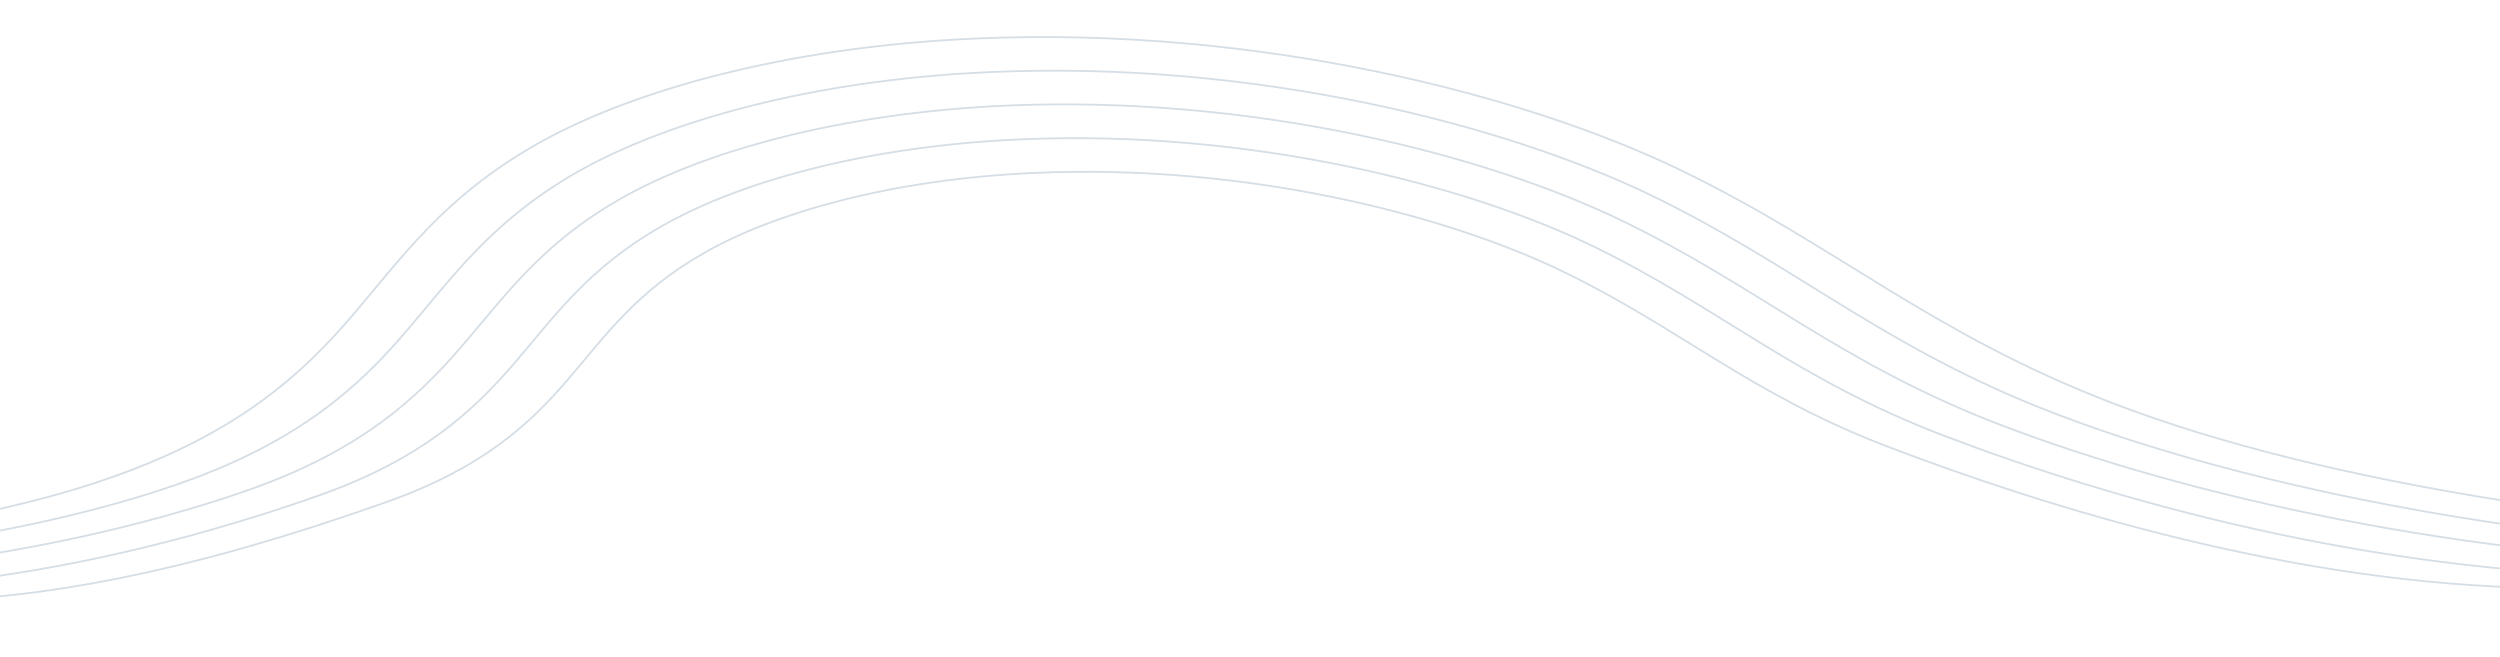 <svg width="1366" height="359" viewBox="0 0 1366 359" fill="none" xmlns="http://www.w3.org/2000/svg">
<path d="M1628.78 295.023C1448.07 292.714 1269.7 264.587 1154.71 220.44C1054.79 182.123 1003.77 134.287 918.267 92.95C832.763 51.613 687.633 14.291 533.213 21.044C427.512 25.642 342.629 50.479 292.416 79.266C242.203 108.054 219.71 140.699 192.458 172.475C165.206 204.252 130.559 236.331 60.893 260.837C-27.179 291.925 -169.202 307.418 -304.619 300.631" stroke="#D5DDE5" stroke-miterlimit="10"/>
<path d="M1566.15 302.279C1396.73 299.989 1231.83 267.686 1123.73 226.312C1029.84 190.487 982.228 145.51 902.312 106.793C821.964 67.936 685.903 33.014 541.487 39.366C442.312 43.651 363.113 66.957 315.551 93.906C268.423 120.86 247.281 151.513 221.816 181.171C196.349 210.963 163.921 241.063 98.636 264.021C16.259 293.177 -114.397 313.238 -241.133 306.837" stroke="#D5DDE5" stroke-miterlimit="10"/>
<path d="M1506.14 307.979C1348.02 305.842 1193.96 270.796 1093.19 232.199C1005.76 198.738 961.115 156.882 886.355 120.645C811.595 84.409 684.603 51.887 549.759 57.699C457.106 61.804 383.161 83.44 339.118 108.56C295.075 133.681 275.721 162.216 251.603 190.017C227.486 217.818 197.278 245.938 136.809 267.355C59.691 294.573 -59.631 319.183 -178.123 313.296" stroke="#D5DDE5" stroke-miterlimit="10"/>
<path d="M1442.13 314.808C1295.3 312.823 1156.06 273.898 1062.17 238.073C980.77 206.971 939.531 168.107 870.359 134.491C801.186 100.875 682.832 70.613 557.554 76.152C471.427 79.943 402.732 100.043 361.771 123.464C320.813 146.751 302.808 173.295 280.476 199.111C258.143 224.927 230.154 251.069 173.633 270.931C102.21 296.218 -12.304 326.766 -122.114 321.263" stroke="#D5DDE5" stroke-miterlimit="10"/>
<path d="M1388.63 321.268C1253.09 319.436 1117.74 276.998 1031.17 243.95C956.232 215.212 917.965 179.335 853.946 148.334C789.927 117.333 681.079 89.342 565.371 94.474C486.203 97.958 422.759 116.522 384.883 138.109C347.006 159.697 330.355 184.116 309.807 207.948C289.259 231.779 263.492 255.807 211.349 274.255C145.186 297.604 34.461 332.711 -67.105 327.722" stroke="#D5DDE5" stroke-miterlimit="10"/>
</svg>

